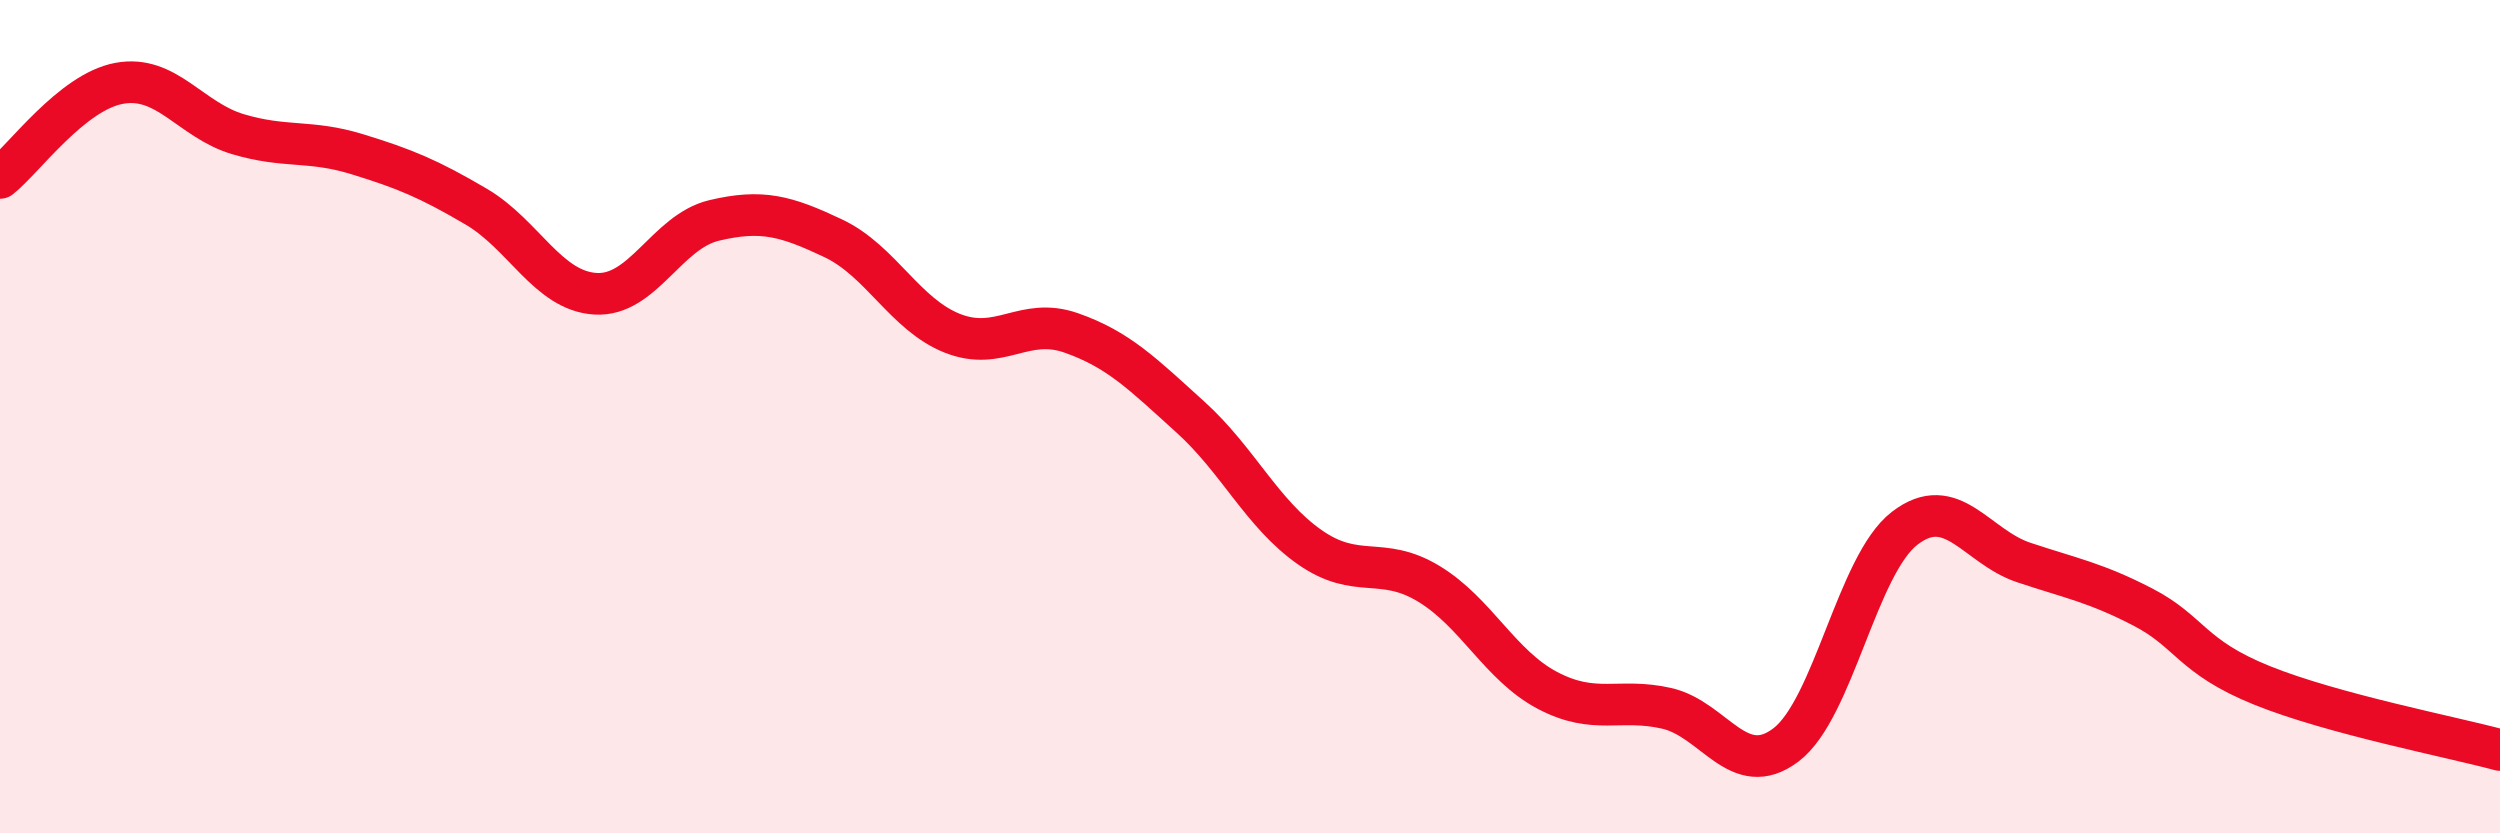 
    <svg width="60" height="20" viewBox="0 0 60 20" xmlns="http://www.w3.org/2000/svg">
      <path
        d="M 0,4.27 C 0.57,3.82 1.72,2.21 2.86,2 C 4,1.79 4.57,2.88 5.71,3.22 C 6.85,3.56 7.43,3.35 8.57,3.7 C 9.71,4.05 10.29,4.29 11.43,4.96 C 12.57,5.63 13.15,6.98 14.29,7.05 C 15.43,7.12 16,5.56 17.14,5.29 C 18.28,5.02 18.86,5.18 20,5.72 C 21.14,6.26 21.72,7.55 22.86,8 C 24,8.45 24.57,7.59 25.71,7.99 C 26.85,8.39 27.43,8.98 28.57,10.01 C 29.71,11.04 30.29,12.33 31.43,13.13 C 32.57,13.93 33.15,13.32 34.29,14.01 C 35.43,14.7 36,15.97 37.14,16.57 C 38.28,17.17 38.86,16.74 40,17 C 41.14,17.26 41.72,18.74 42.86,17.88 C 44,17.02 44.57,13.56 45.71,12.68 C 46.85,11.8 47.43,13.12 48.57,13.5 C 49.71,13.88 50.29,13.98 51.43,14.57 C 52.57,15.16 52.58,15.76 54.29,16.45 C 56,17.14 58.86,17.69 60,18L60 20L0 20Z"
        fill="#EB0A25"
        opacity="0.1"
        stroke-linecap="round"
        stroke-linejoin="round"
      />
      <path
        d="M 0,4.27 C 0.57,3.82 1.72,2.21 2.86,2 C 4,1.79 4.57,2.88 5.71,3.22 C 6.85,3.56 7.43,3.35 8.57,3.7 C 9.71,4.05 10.29,4.29 11.43,4.96 C 12.57,5.63 13.15,6.98 14.29,7.05 C 15.43,7.12 16,5.56 17.14,5.29 C 18.28,5.02 18.86,5.18 20,5.72 C 21.14,6.26 21.72,7.55 22.86,8 C 24,8.45 24.57,7.59 25.71,7.99 C 26.85,8.39 27.43,8.98 28.57,10.01 C 29.71,11.04 30.29,12.33 31.43,13.13 C 32.57,13.93 33.15,13.32 34.29,14.01 C 35.43,14.7 36,15.97 37.14,16.57 C 38.28,17.17 38.86,16.74 40,17 C 41.14,17.26 41.72,18.74 42.86,17.88 C 44,17.02 44.57,13.56 45.71,12.68 C 46.85,11.8 47.43,13.12 48.57,13.5 C 49.71,13.88 50.29,13.98 51.43,14.57 C 52.57,15.16 52.58,15.76 54.29,16.45 C 56,17.14 58.86,17.69 60,18"
        stroke="#EB0A25"
        stroke-width="1"
        fill="none"
        stroke-linecap="round"
        stroke-linejoin="round"
      />
    </svg>
  